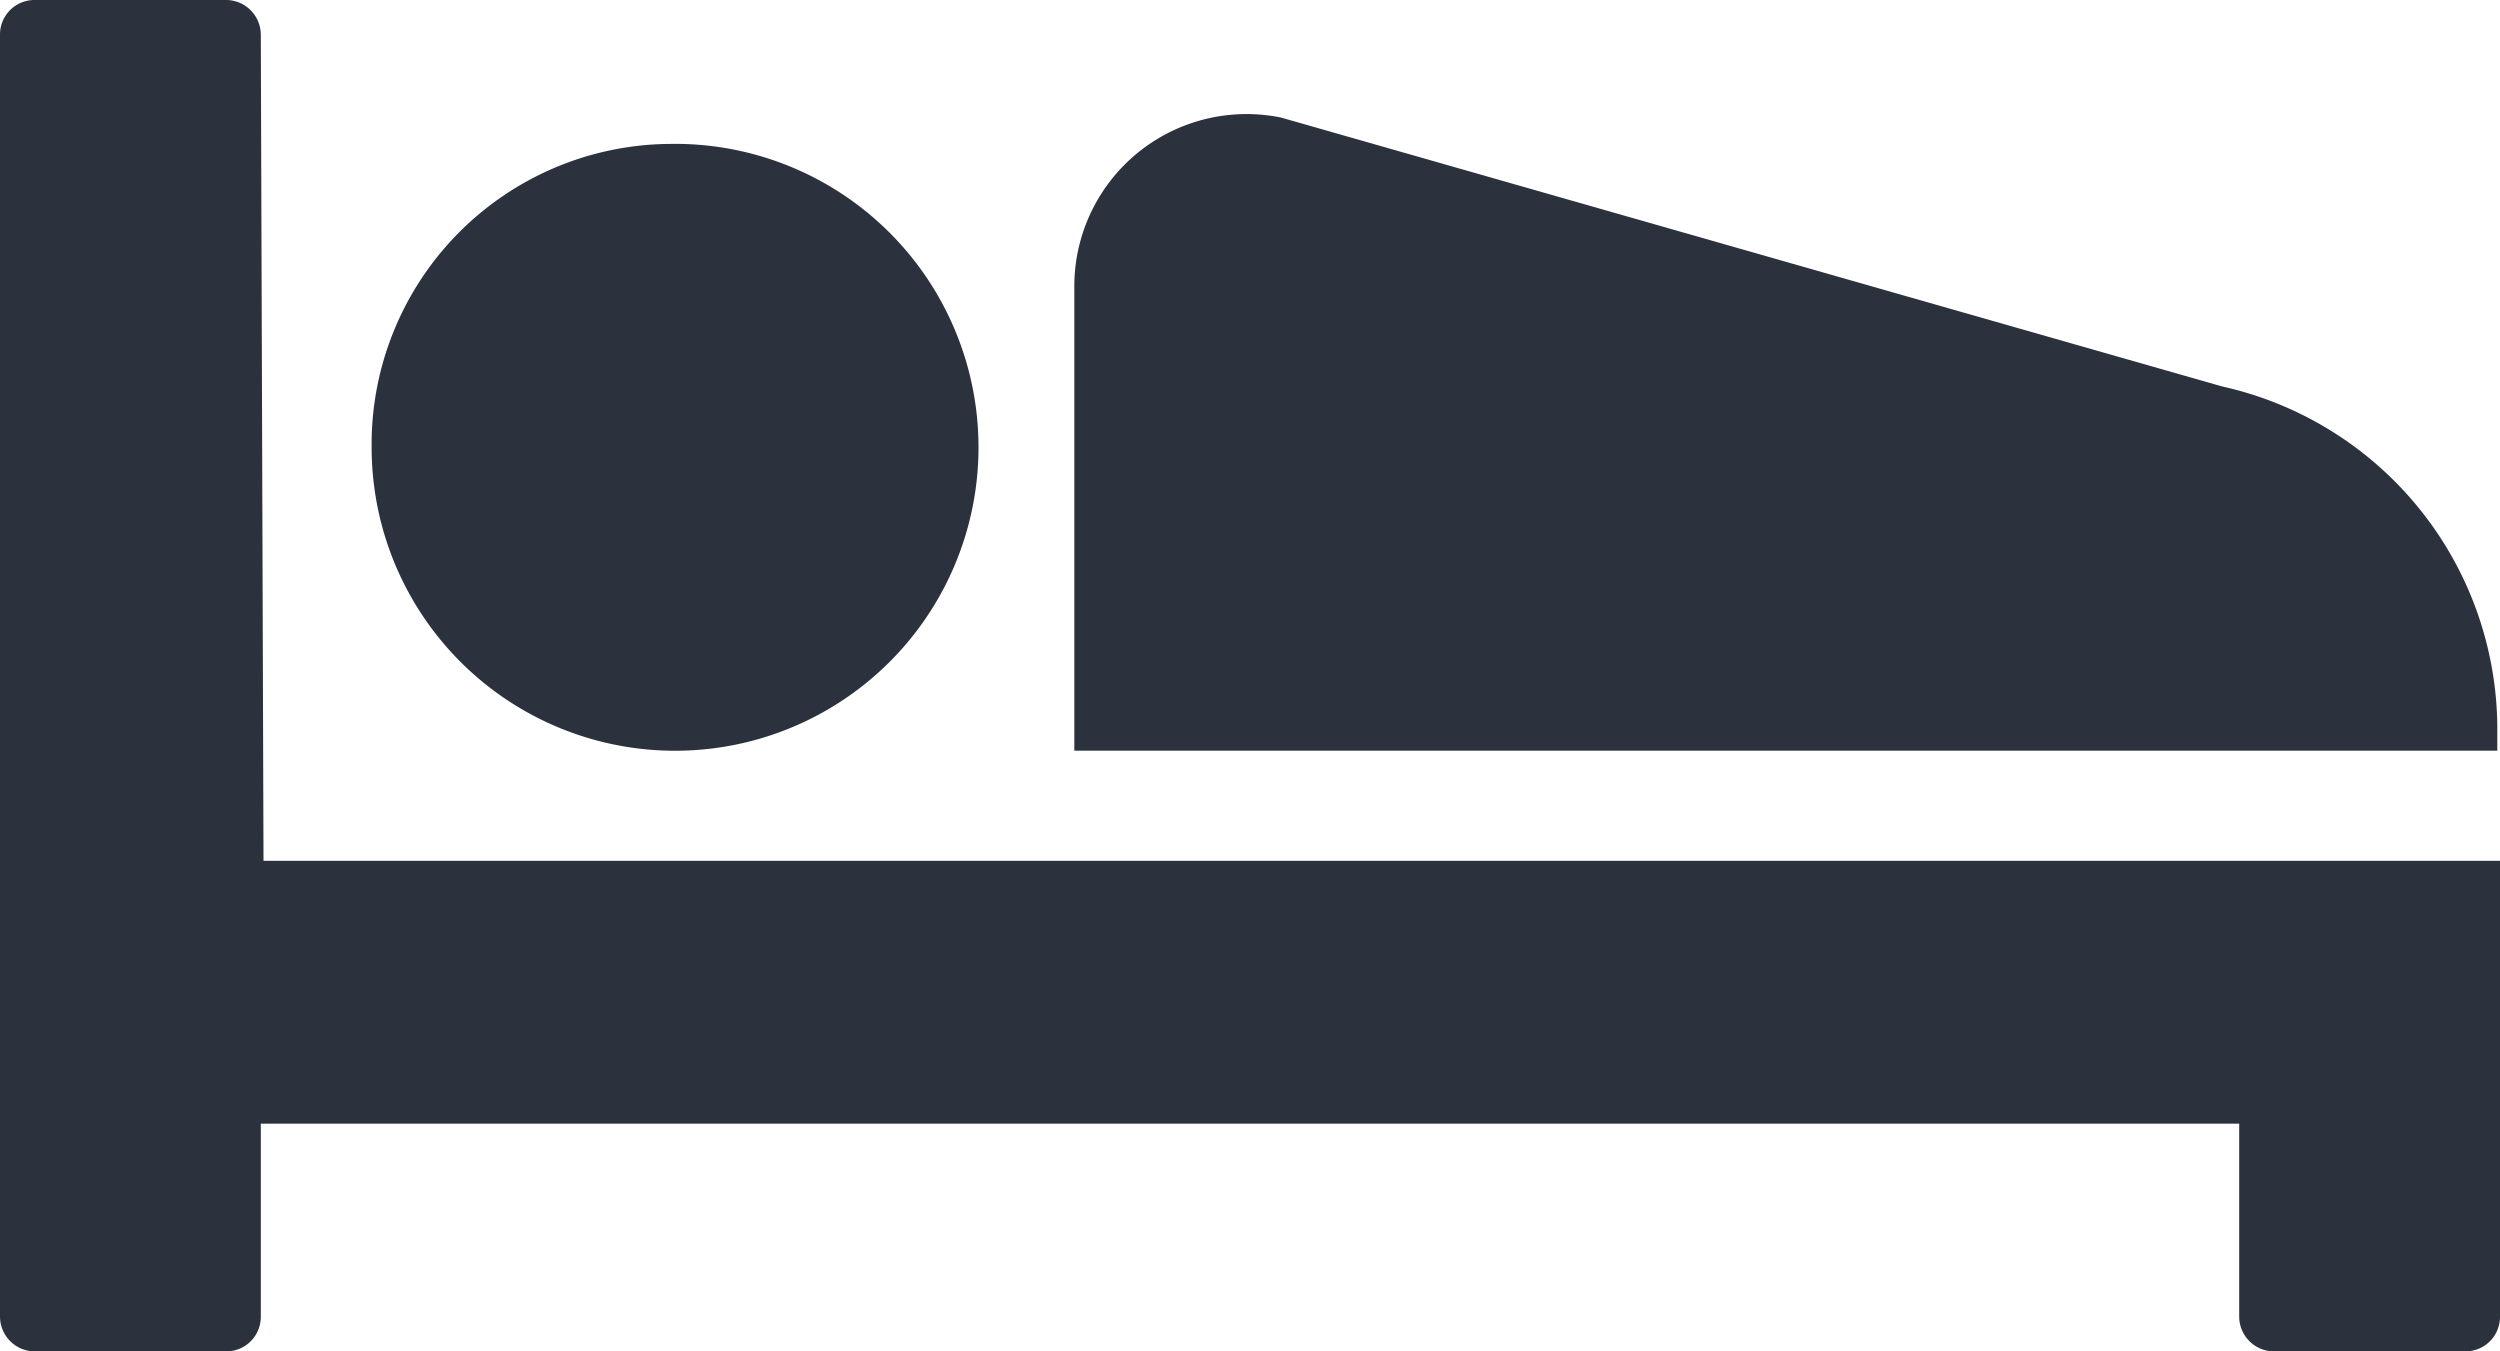 <svg xmlns="http://www.w3.org/2000/svg" width="37" height="20" viewBox="0 0 37 20">
  <defs>
    <style>
      .cls-1 {
        fill: #2b323e;
        fill-rule: evenodd;
      }
    </style>
  </defs>
  <path id="bed" class="cls-1" d="M1431.86,1720.51a0.516,0.516,0,0,0-.5-0.51h-2.86a0.51,0.51,0,0,0-.5.51v18.98a0.516,0.516,0,0,0,.5.51h2.86a0.51,0.51,0,0,0,.5-0.51v-2.86h29.28v2.86a0.516,0.516,0,0,0,.5.51h2.86a0.51,0.51,0,0,0,.5-0.51v-6.75h-33.1l-0.04-12.23h0Zm6.04,1.62a4.491,4.491,0,1,1-4.4,4.49A4.446,4.446,0,0,1,1437.9,1722.13Zm22.99,3.59-13.93-3.98a2.549,2.549,0,0,0-3.06,2.52v6.85h21.06v-0.25A5.2,5.2,0,0,0,1460.89,1725.72Z" transform="translate(-1428 -1720)"/>
</svg>
